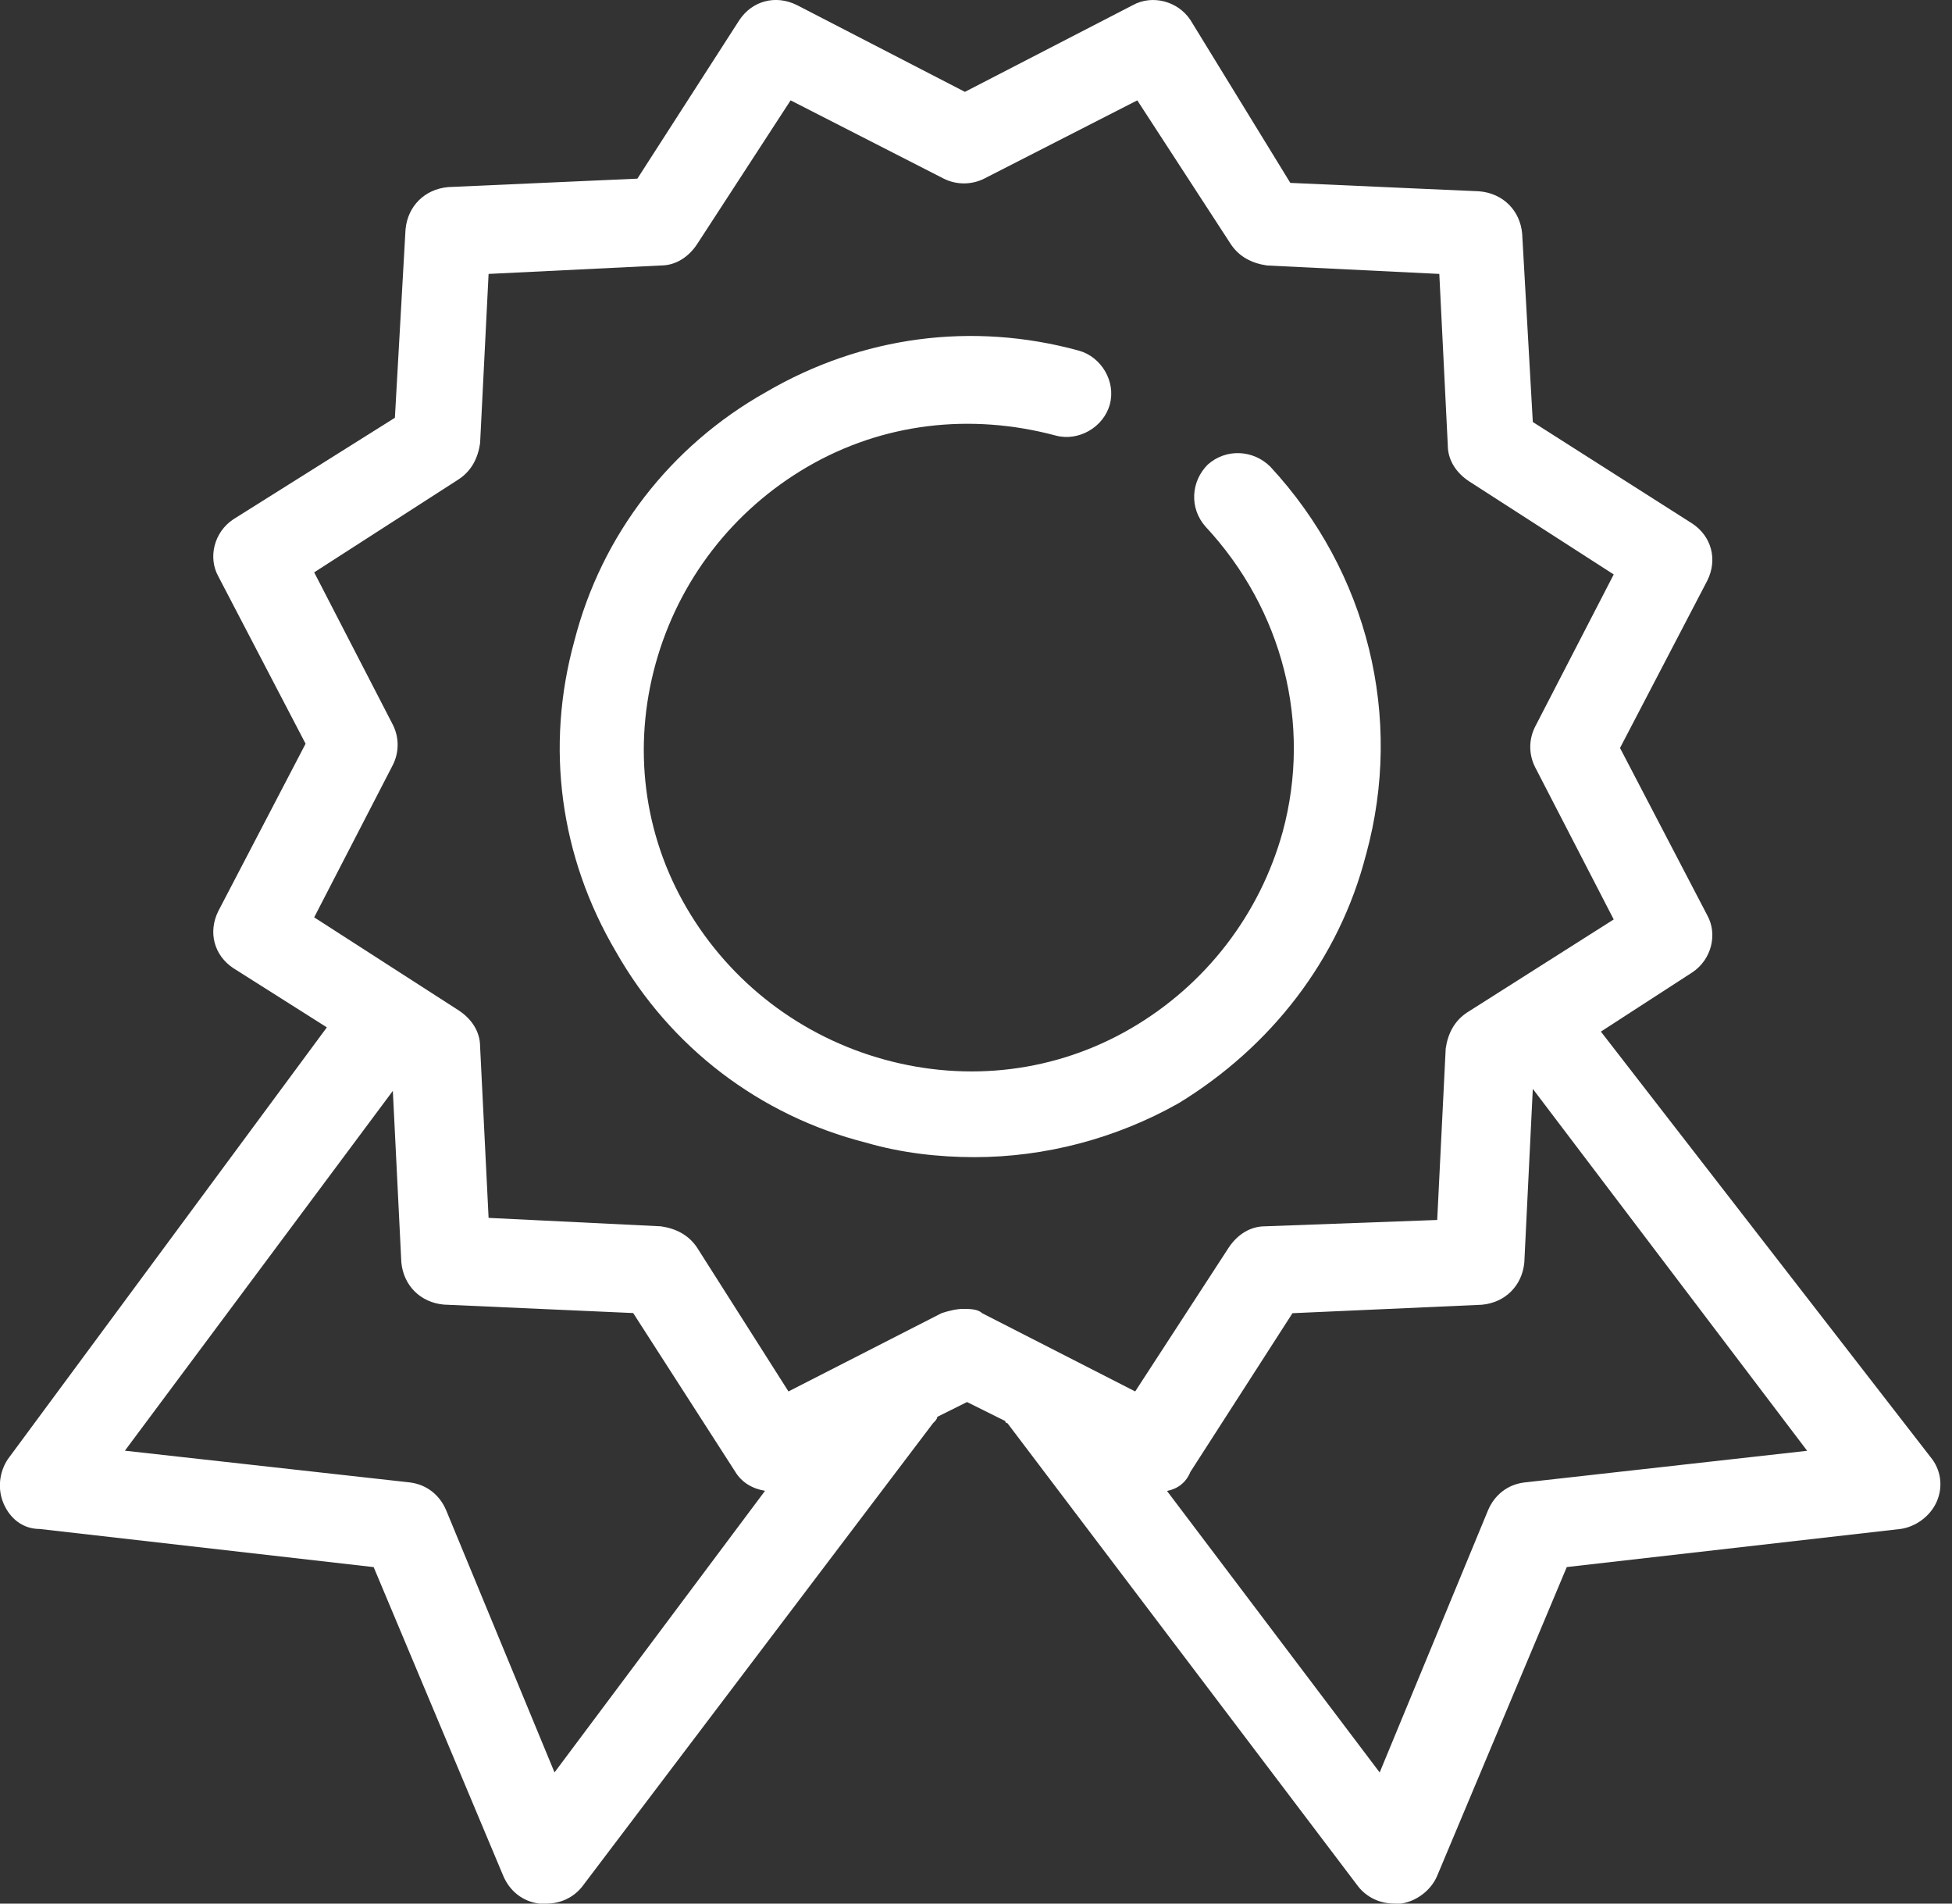 <svg height="39" viewBox="0 0 40 39" width="40" xmlns="http://www.w3.org/2000/svg"><rect x="0" y="0" width="40" height="39" fill="#333333" stroke="none"/><g fill="#fff"><path d="m32.805 21.135 1.874-1.214c.392-.26.523-.781.305-1.171l-1.787-3.426 1.787-3.426c.218-.434.087-.911-.305-1.171l-3.269-2.081-.218-3.859c-.044-.477-.392-.824-.872-.867l-3.879-.173-2.048-3.339c-.261-.39-.784-.52-1.177-.304l-3.443 1.778-3.443-1.778c-.436-.217-.915-.087-1.177.304l-2.092 3.252-3.879.173c-.479.043-.828.39-.872.867l-.218 3.859-3.312 2.081c-.392.26-.523.781-.305 1.171l1.787 3.426-1.787 3.426c-.218.434-.087.911.305 1.171l1.918 1.214-6.537 8.846c-.174.26-.218.607-.087.911.131.304.392.52.741.52l6.842.781 2.658 6.331c.131.304.392.52.741.564h.131c.305 0 .567-.13.741-.347l7.191-9.496c.044-.043.087-.087.087-.13l.61-.304.784.39s0 .043.044.043l7.191 9.496c.174.217.436.347.741.347h.131c.305-.043.61-.26.741-.564l2.658-6.331 6.842-.781c.305-.043.61-.26.741-.564.131-.304.087-.65-.131-.911zm-21.442 15.177-2.223-5.377c-.131-.304-.392-.52-.741-.564l-5.84-.65 5.491-7.372.174 3.512c.044.477.392.824.872.867l3.879.173 2.092 3.252c.131.217.349.347.61.39zm8.368-9.496c-.131 0-.305.043-.436.087l-3.138 1.604-1.874-2.949c-.174-.26-.436-.39-.741-.434l-3.53-.173-.174-3.512c0-.304-.174-.564-.436-.737l-2.964-1.908 1.612-3.122c.131-.26.131-.564 0-.824l-1.612-3.122 2.964-1.908c.261-.173.392-.434.436-.737l.174-3.469 3.53-.173c.305 0 .567-.173.741-.434l1.918-2.949 3.138 1.604c.261.13.567.13.828 0l3.138-1.604 1.918 2.949c.174.26.436.39.741.434l3.53.173.174 3.512c0 .304.174.564.436.737l2.964 1.908-1.612 3.122c-.131.26-.131.564 0 .824l1.612 3.122-3.007 1.908c-.261.173-.392.434-.436.737l-.174 3.512-3.53.13c-.305 0-.567.173-.741.434l-1.918 2.949-3.138-1.604c-.087-.087-.261-.087-.392-.087zm11.505 3.556c-.349.043-.61.26-.741.564l-2.223 5.377-4.358-5.767c.218-.043.392-.173.479-.39l2.092-3.252 3.879-.173c.479-.043.828-.39.872-.867l.174-3.556 5.622 7.415z"/><path d="m27.994 17.504c.768-2.804.043-5.777-1.964-7.944-.342-.34-.897-.382-1.281-.042-.342.34-.384.892-.043 1.274 1.58 1.699 2.177 4.036 1.58 6.245-.47 1.699-1.58 3.143-3.117 4.036-1.537.892-3.33 1.104-5.038.637-1.708-.467-3.159-1.572-4.056-3.101s-1.11-3.313-.64-5.013c.47-1.699 1.58-3.143 3.117-4.036 1.537-.892 3.33-1.104 5.08-.637.47.127.982-.17 1.11-.637s-.171-.977-.64-1.104c-2.177-.595-4.44-.297-6.404.85-1.964 1.104-3.373 2.931-3.928 5.098-.598 2.166-.299 4.418.854 6.372 1.11 1.954 2.946 3.356 5.123 3.908.726.212 1.494.297 2.22.297 1.452 0 2.903-.382 4.184-1.104 1.878-1.147 3.287-2.931 3.842-5.098z"/></g></svg>